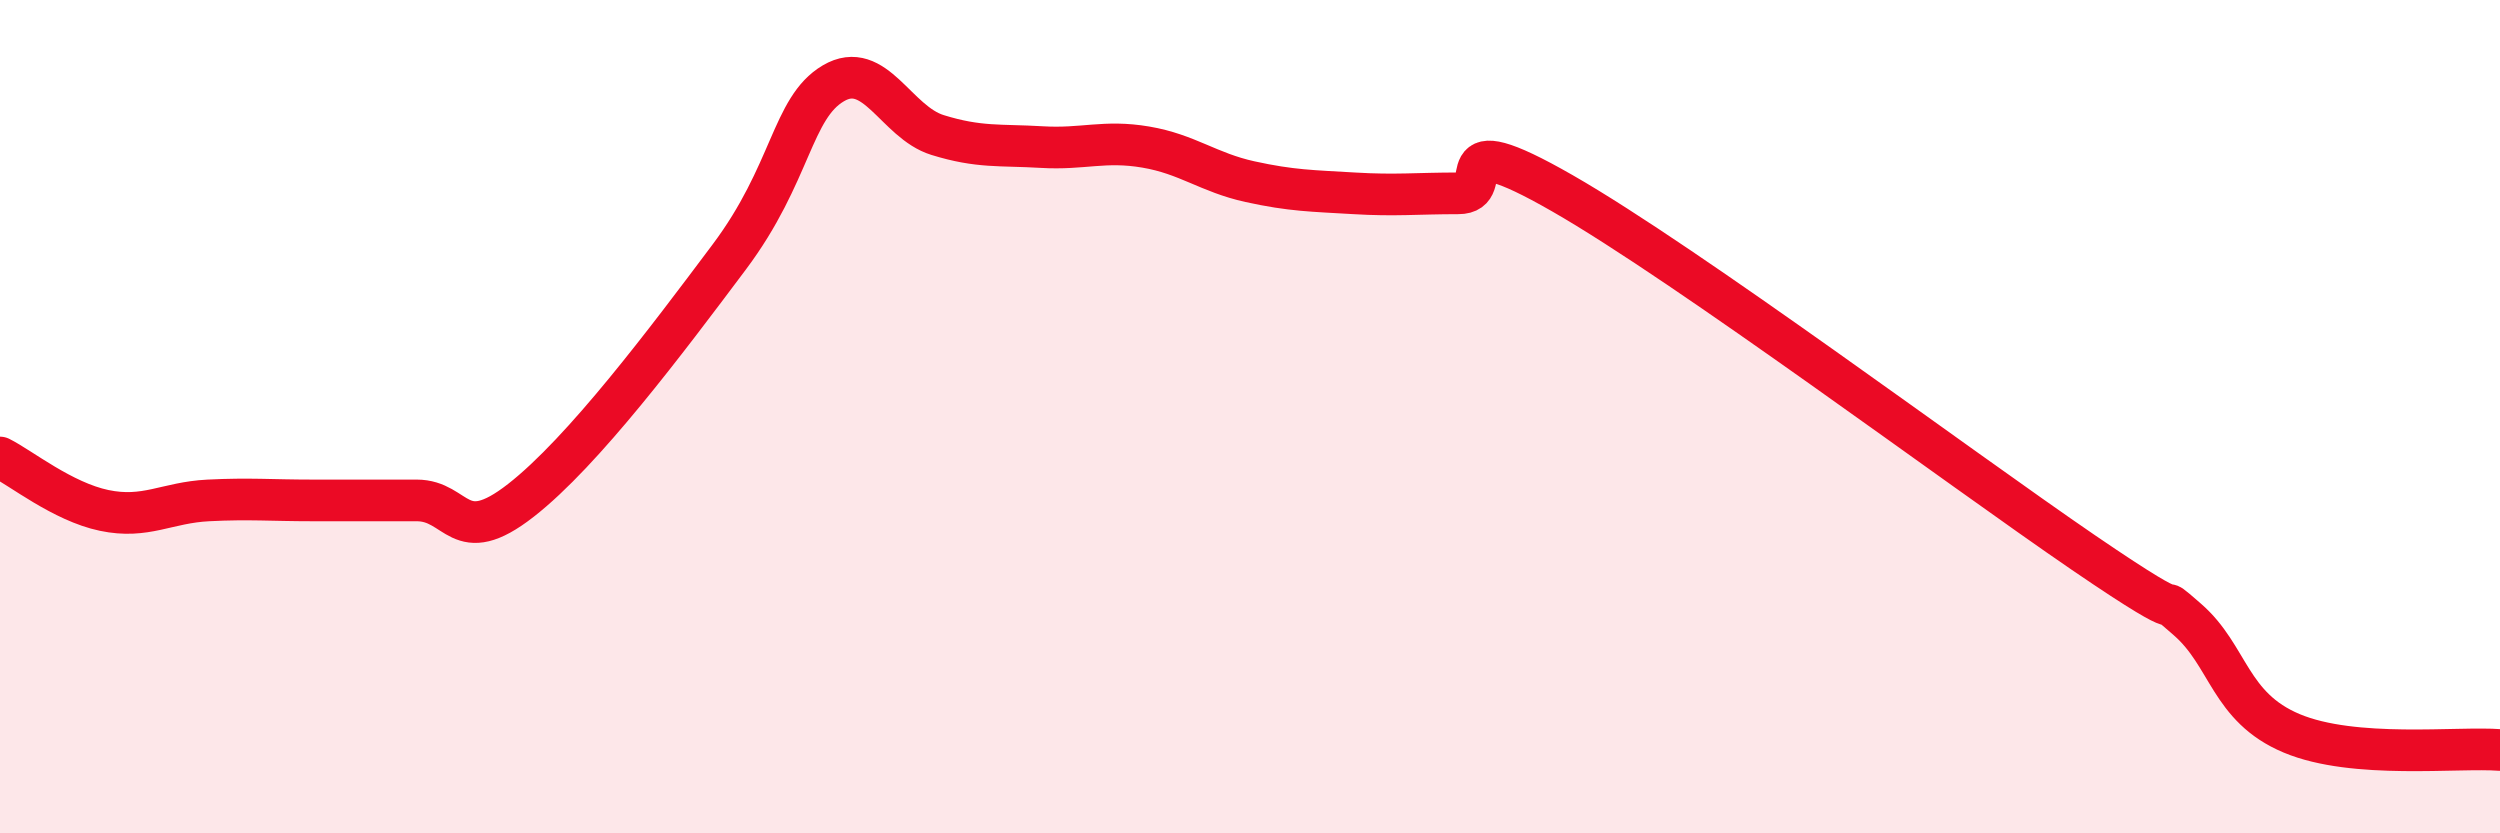 
    <svg width="60" height="20" viewBox="0 0 60 20" xmlns="http://www.w3.org/2000/svg">
      <path
        d="M 0,10.98 C 0.5,11.23 1.5,12.04 2.5,12.25 C 3.5,12.46 4,12.06 5,12.01 C 6,11.96 6.5,12.01 7.5,12.01 C 8.5,12.01 9,12.01 10,12.01 C 11,12.01 11,13.18 12.5,12.01 C 14,10.84 16,8.17 17.5,6.17 C 19,4.17 19,2.59 20,2 C 21,1.41 21.5,2.93 22.5,3.24 C 23.5,3.55 24,3.47 25,3.53 C 26,3.59 26.5,3.36 27.5,3.53 C 28.5,3.7 29,4.14 30,4.36 C 31,4.58 31.5,4.58 32.5,4.64 C 33.5,4.7 34,4.64 35,4.64 C 36,4.64 34.5,2.92 37.5,4.64 C 40.5,6.36 47,11.21 50,13.26 C 53,15.31 51.5,14 52.5,14.87 C 53.5,15.74 53.5,16.97 55,17.6 C 56.5,18.23 59,17.92 60,18L60 20L0 20Z"
        fill="#EB0A25"
        opacity="0.1"
        stroke-linecap="round"
        stroke-linejoin="round"
      />
      <path
        d="M 0,10.98 C 0.5,11.23 1.5,12.04 2.5,12.25 C 3.5,12.46 4,12.06 5,12.01 C 6,11.96 6.5,12.01 7.5,12.01 C 8.5,12.01 9,12.01 10,12.01 C 11,12.01 11,13.18 12.5,12.01 C 14,10.84 16,8.17 17.5,6.17 C 19,4.17 19,2.59 20,2 C 21,1.41 21.5,2.93 22.5,3.24 C 23.5,3.55 24,3.47 25,3.53 C 26,3.59 26.5,3.36 27.5,3.53 C 28.5,3.7 29,4.14 30,4.36 C 31,4.58 31.5,4.58 32.5,4.64 C 33.5,4.7 34,4.64 35,4.64 C 36,4.64 34.5,2.92 37.5,4.64 C 40.5,6.36 47,11.21 50,13.26 C 53,15.31 51.5,14 52.5,14.87 C 53.5,15.74 53.5,16.97 55,17.6 C 56.5,18.23 59,17.92 60,18"
        stroke="#EB0A25"
        stroke-width="1"
        fill="none"
        stroke-linecap="round"
        stroke-linejoin="round"
      />
    </svg>
  